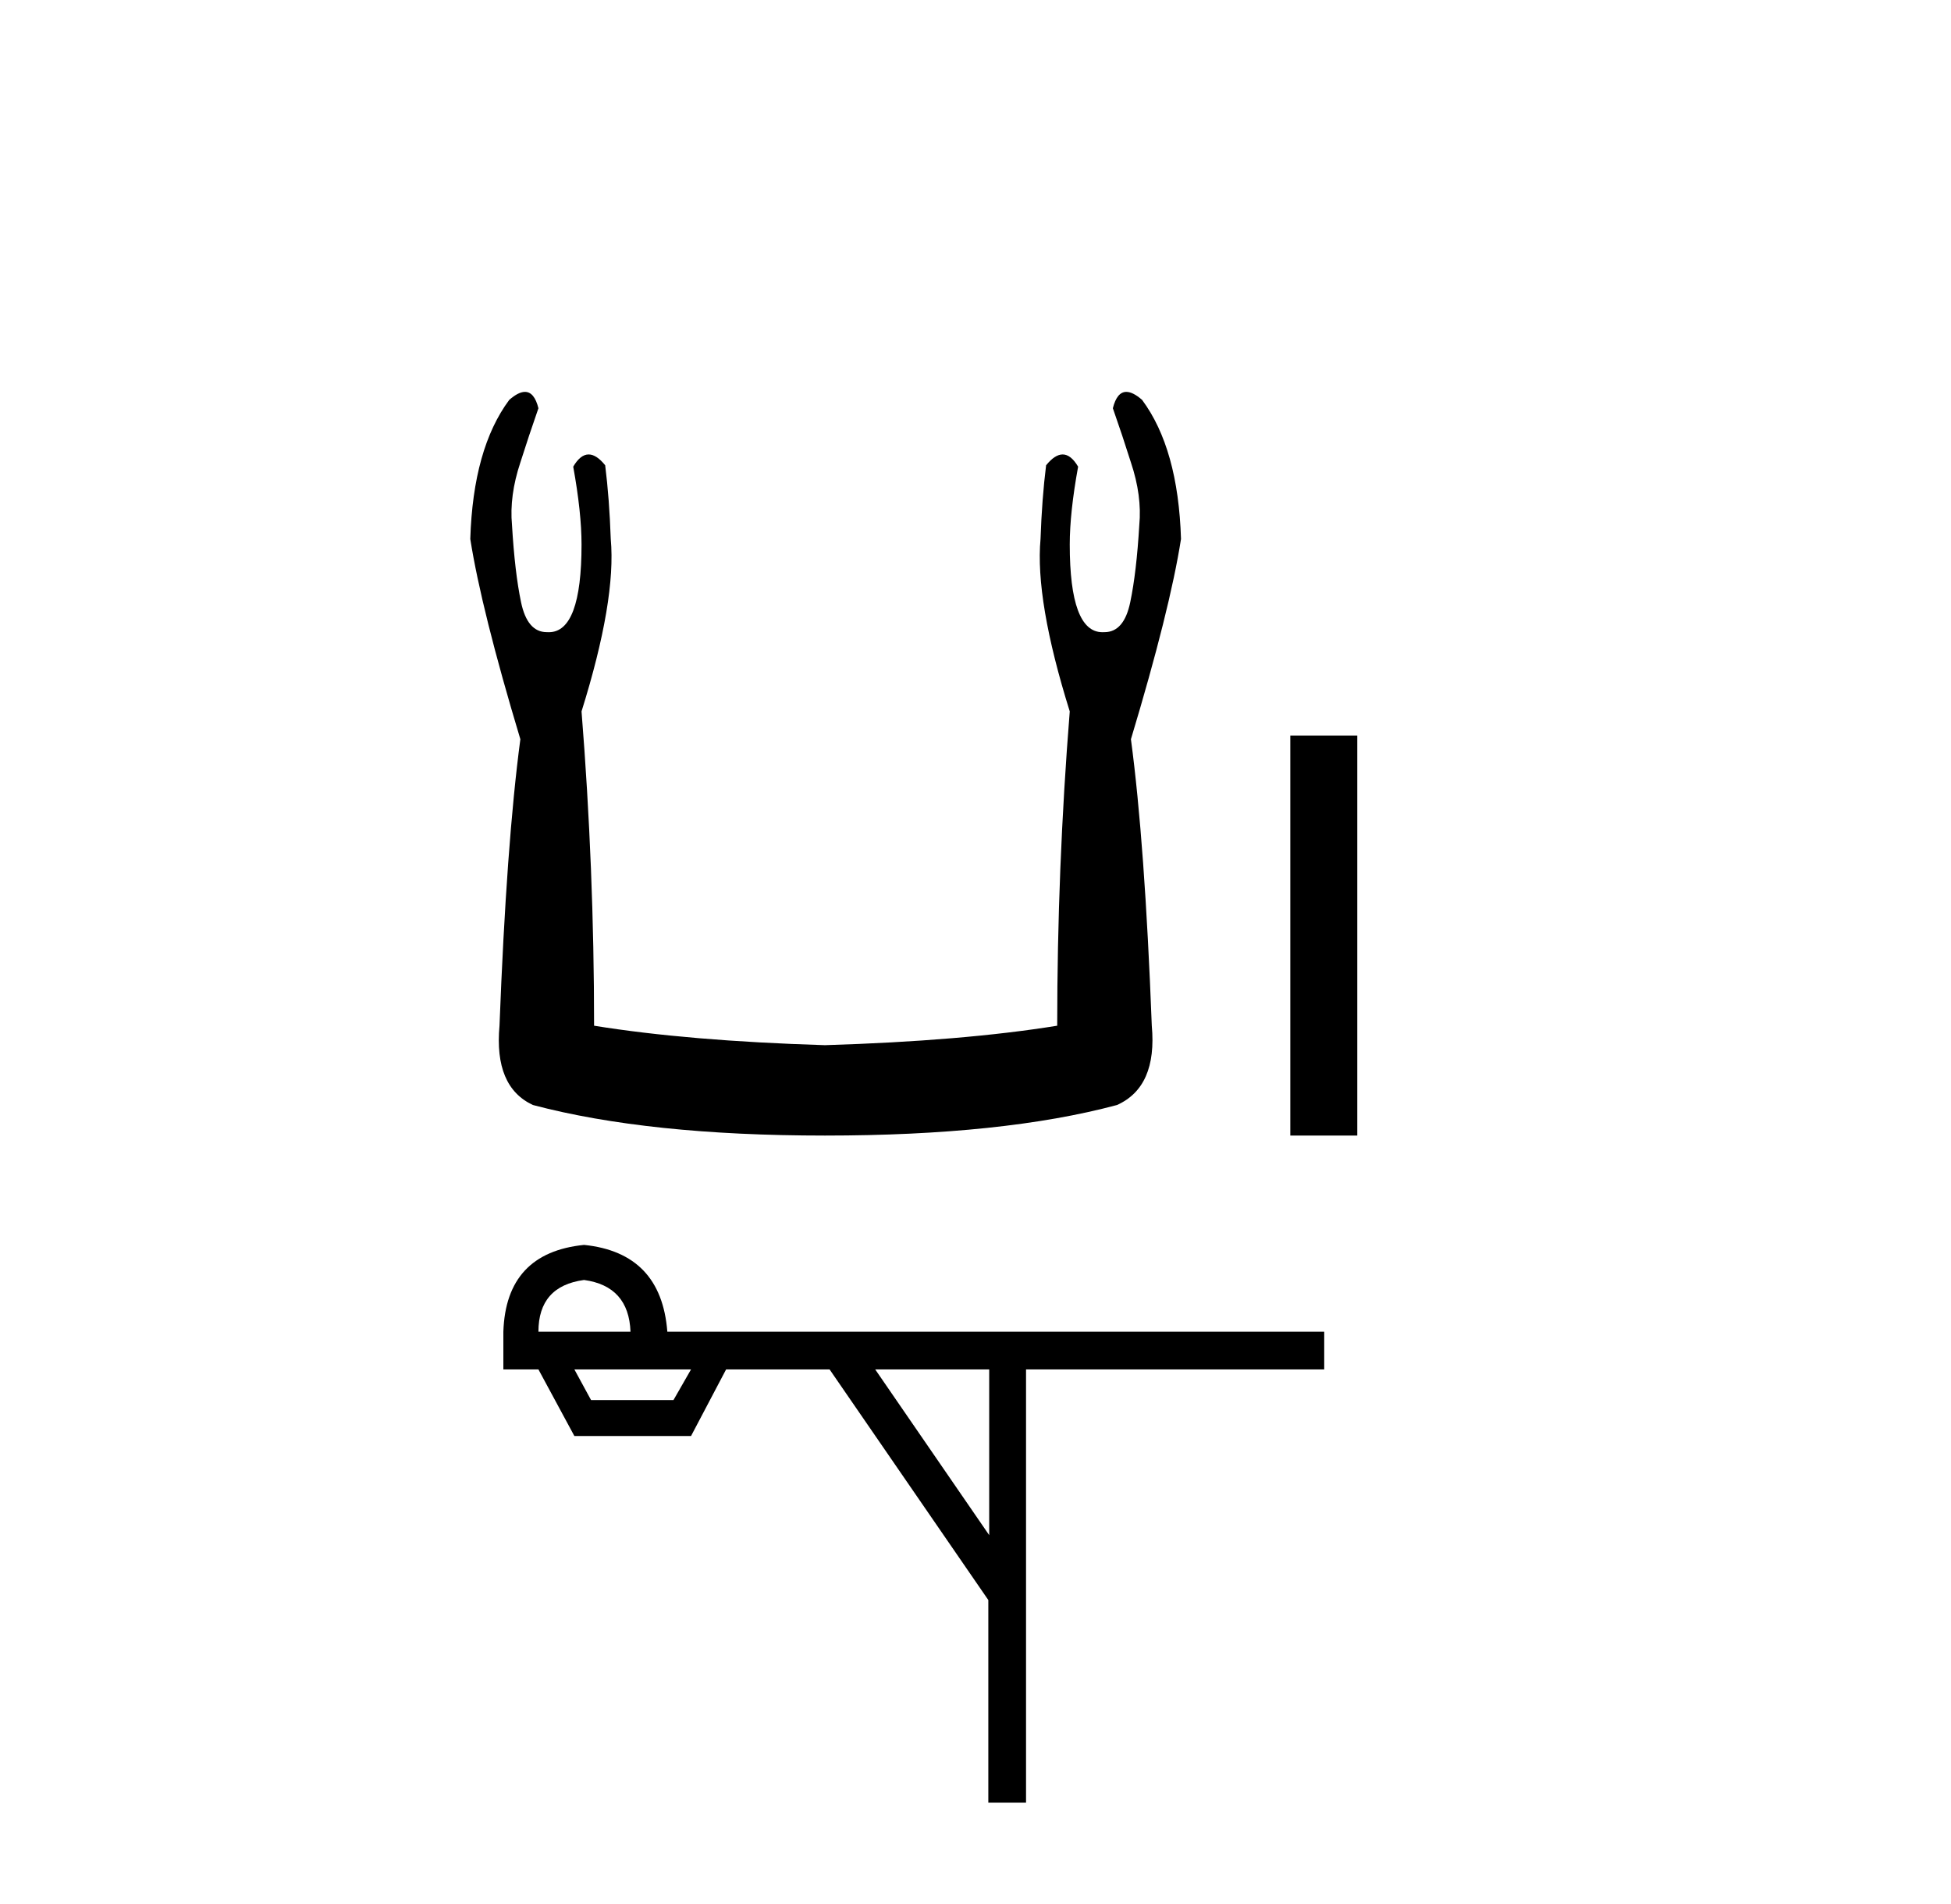 <?xml version='1.0' encoding='UTF-8' standalone='yes'?><svg xmlns='http://www.w3.org/2000/svg' xmlns:xlink='http://www.w3.org/1999/xlink' width='42.0' height='41.0' ><path d='M 11.301 8.437 Q 11.16 8.437 10.963 8.609 Q 10.184 9.657 10.124 11.604 Q 10.364 13.131 11.202 15.915 Q 10.903 18.161 10.753 22.083 Q 10.633 23.4 11.472 23.79 Q 13.957 24.448 17.759 24.448 Q 21.592 24.448 24.047 23.79 Q 24.915 23.4 24.795 22.083 Q 24.646 18.161 24.346 15.915 Q 25.185 13.131 25.424 11.604 Q 25.364 9.657 24.586 8.609 Q 24.389 8.437 24.247 8.437 Q 24.045 8.437 23.957 8.789 Q 24.167 9.388 24.346 9.957 Q 24.586 10.675 24.526 11.304 Q 24.466 12.322 24.331 12.966 Q 24.197 13.61 23.777 13.61 Q 23.755 13.611 23.733 13.611 Q 23.029 13.611 23.029 11.723 Q 23.029 11.035 23.209 10.047 Q 23.054 9.784 22.876 9.784 Q 22.709 9.784 22.52 10.017 Q 22.43 10.735 22.4 11.604 Q 22.28 12.921 23.029 15.316 Q 22.759 18.7 22.759 22.083 Q 20.723 22.412 17.759 22.502 Q 14.825 22.412 12.789 22.083 Q 12.789 18.7 12.519 15.316 Q 13.268 12.921 13.148 11.604 Q 13.118 10.735 13.028 10.017 Q 12.84 9.784 12.672 9.784 Q 12.494 9.784 12.34 10.047 Q 12.519 11.035 12.519 11.723 Q 12.519 13.611 11.815 13.611 Q 11.793 13.611 11.771 13.61 Q 11.352 13.61 11.217 12.966 Q 11.082 12.322 11.022 11.304 Q 10.963 10.675 11.202 9.957 Q 11.382 9.388 11.591 8.789 Q 11.503 8.437 11.301 8.437 Z' style='fill:#000000;stroke:none' /><path d='M 27.777 15.836 L 27.777 24.448 L 29.219 24.448 L 29.219 15.836 Z' style='fill:#000000;stroke:none' /><path d='M 12.573 27.557 Q 13.536 27.689 13.573 28.671 L 11.591 28.671 Q 11.591 27.689 12.573 27.557 ZM 14.876 29.483 L 14.498 30.143 L 12.724 30.143 L 12.365 29.483 ZM 21.295 29.483 L 21.295 33.051 L 18.841 29.483 ZM 12.573 26.802 Q 10.892 26.972 10.836 28.671 L 10.836 29.483 L 11.591 29.483 L 12.365 30.917 L 14.876 30.917 L 15.631 29.483 L 17.859 29.483 L 21.276 34.448 L 21.276 38.809 L 22.088 38.809 L 22.088 29.483 L 28.507 29.483 L 28.507 28.671 L 14.366 28.671 Q 14.234 26.972 12.573 26.802 Z' style='fill:#000000;stroke:none' /></svg>